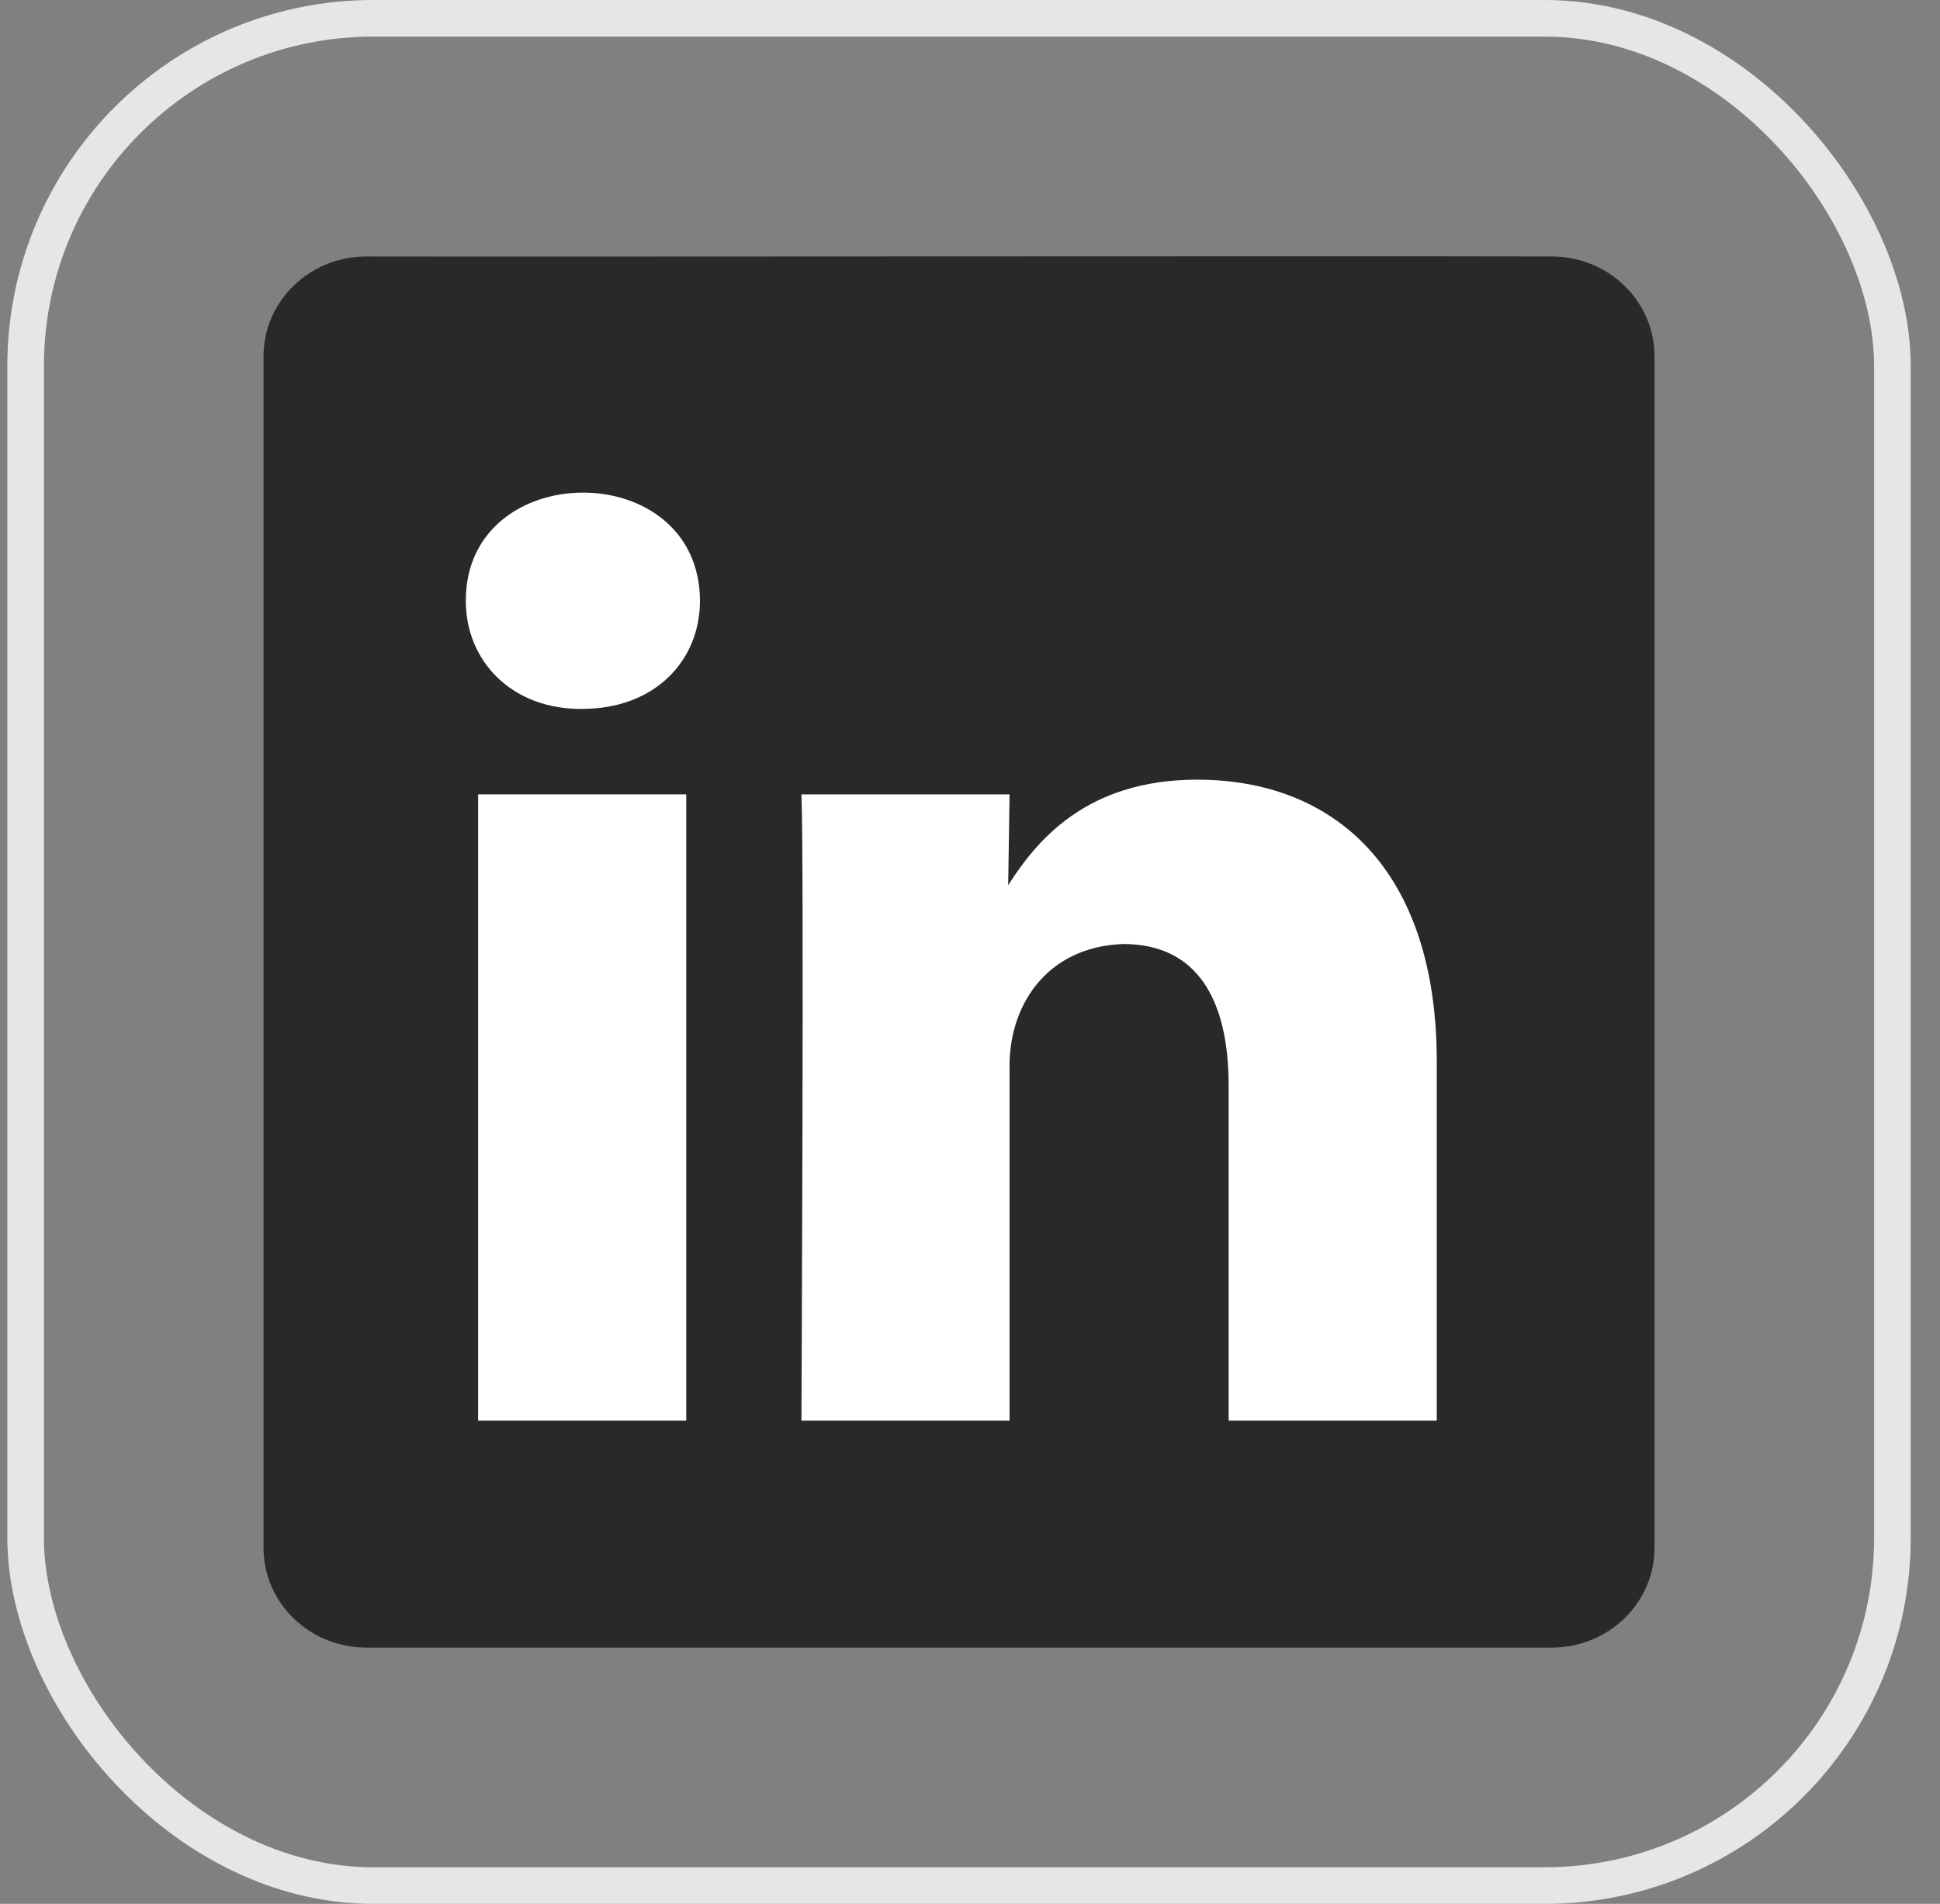 <svg width="53" height="52" viewBox="0 0 53 52" fill="none" xmlns="http://www.w3.org/2000/svg">
<rect x="0" y="0" width="53" height="52" fill="#808080" stroke="none"/>
<rect x="0.7" y="0.5" width="51" height="51" rx="9.5" stroke="#E6E6E6"/>
<path d="M42.392 7.005C36.547 6.989 14.991 7.016 10.008 7.005C8.458 7.005 7.2 8.225 7.2 9.727V42.279C7.2 43.782 8.458 45 10.008 45H42.392C43.943 45 45.2 43.782 45.2 42.279V9.727C45.2 8.225 43.943 7.005 42.392 7.005Z" fill="#292929"/>
<path d="M27.581 38.802C27.581 38.802 27.581 29.251 27.581 29.25C27.526 27.495 28.575 25.857 30.686 25.784C32.743 25.784 33.566 27.352 33.566 29.652V38.802H39.252V28.994C39.252 23.74 36.447 21.295 32.706 21.295C29.639 21.295 28.291 23.009 27.543 24.177L27.581 21.697H21.895C21.97 23.302 21.895 38.802 21.895 38.802H27.581ZM18.748 31.384V21.696H13.062V38.802H18.748C18.747 37.006 18.75 33.155 18.748 31.384ZM15.906 19.362C17.888 19.362 19.123 18.048 19.123 16.407C19.106 12.448 12.721 12.492 12.726 16.406C12.722 18.06 13.99 19.382 15.906 19.362Z" fill="white"/>
</svg>
